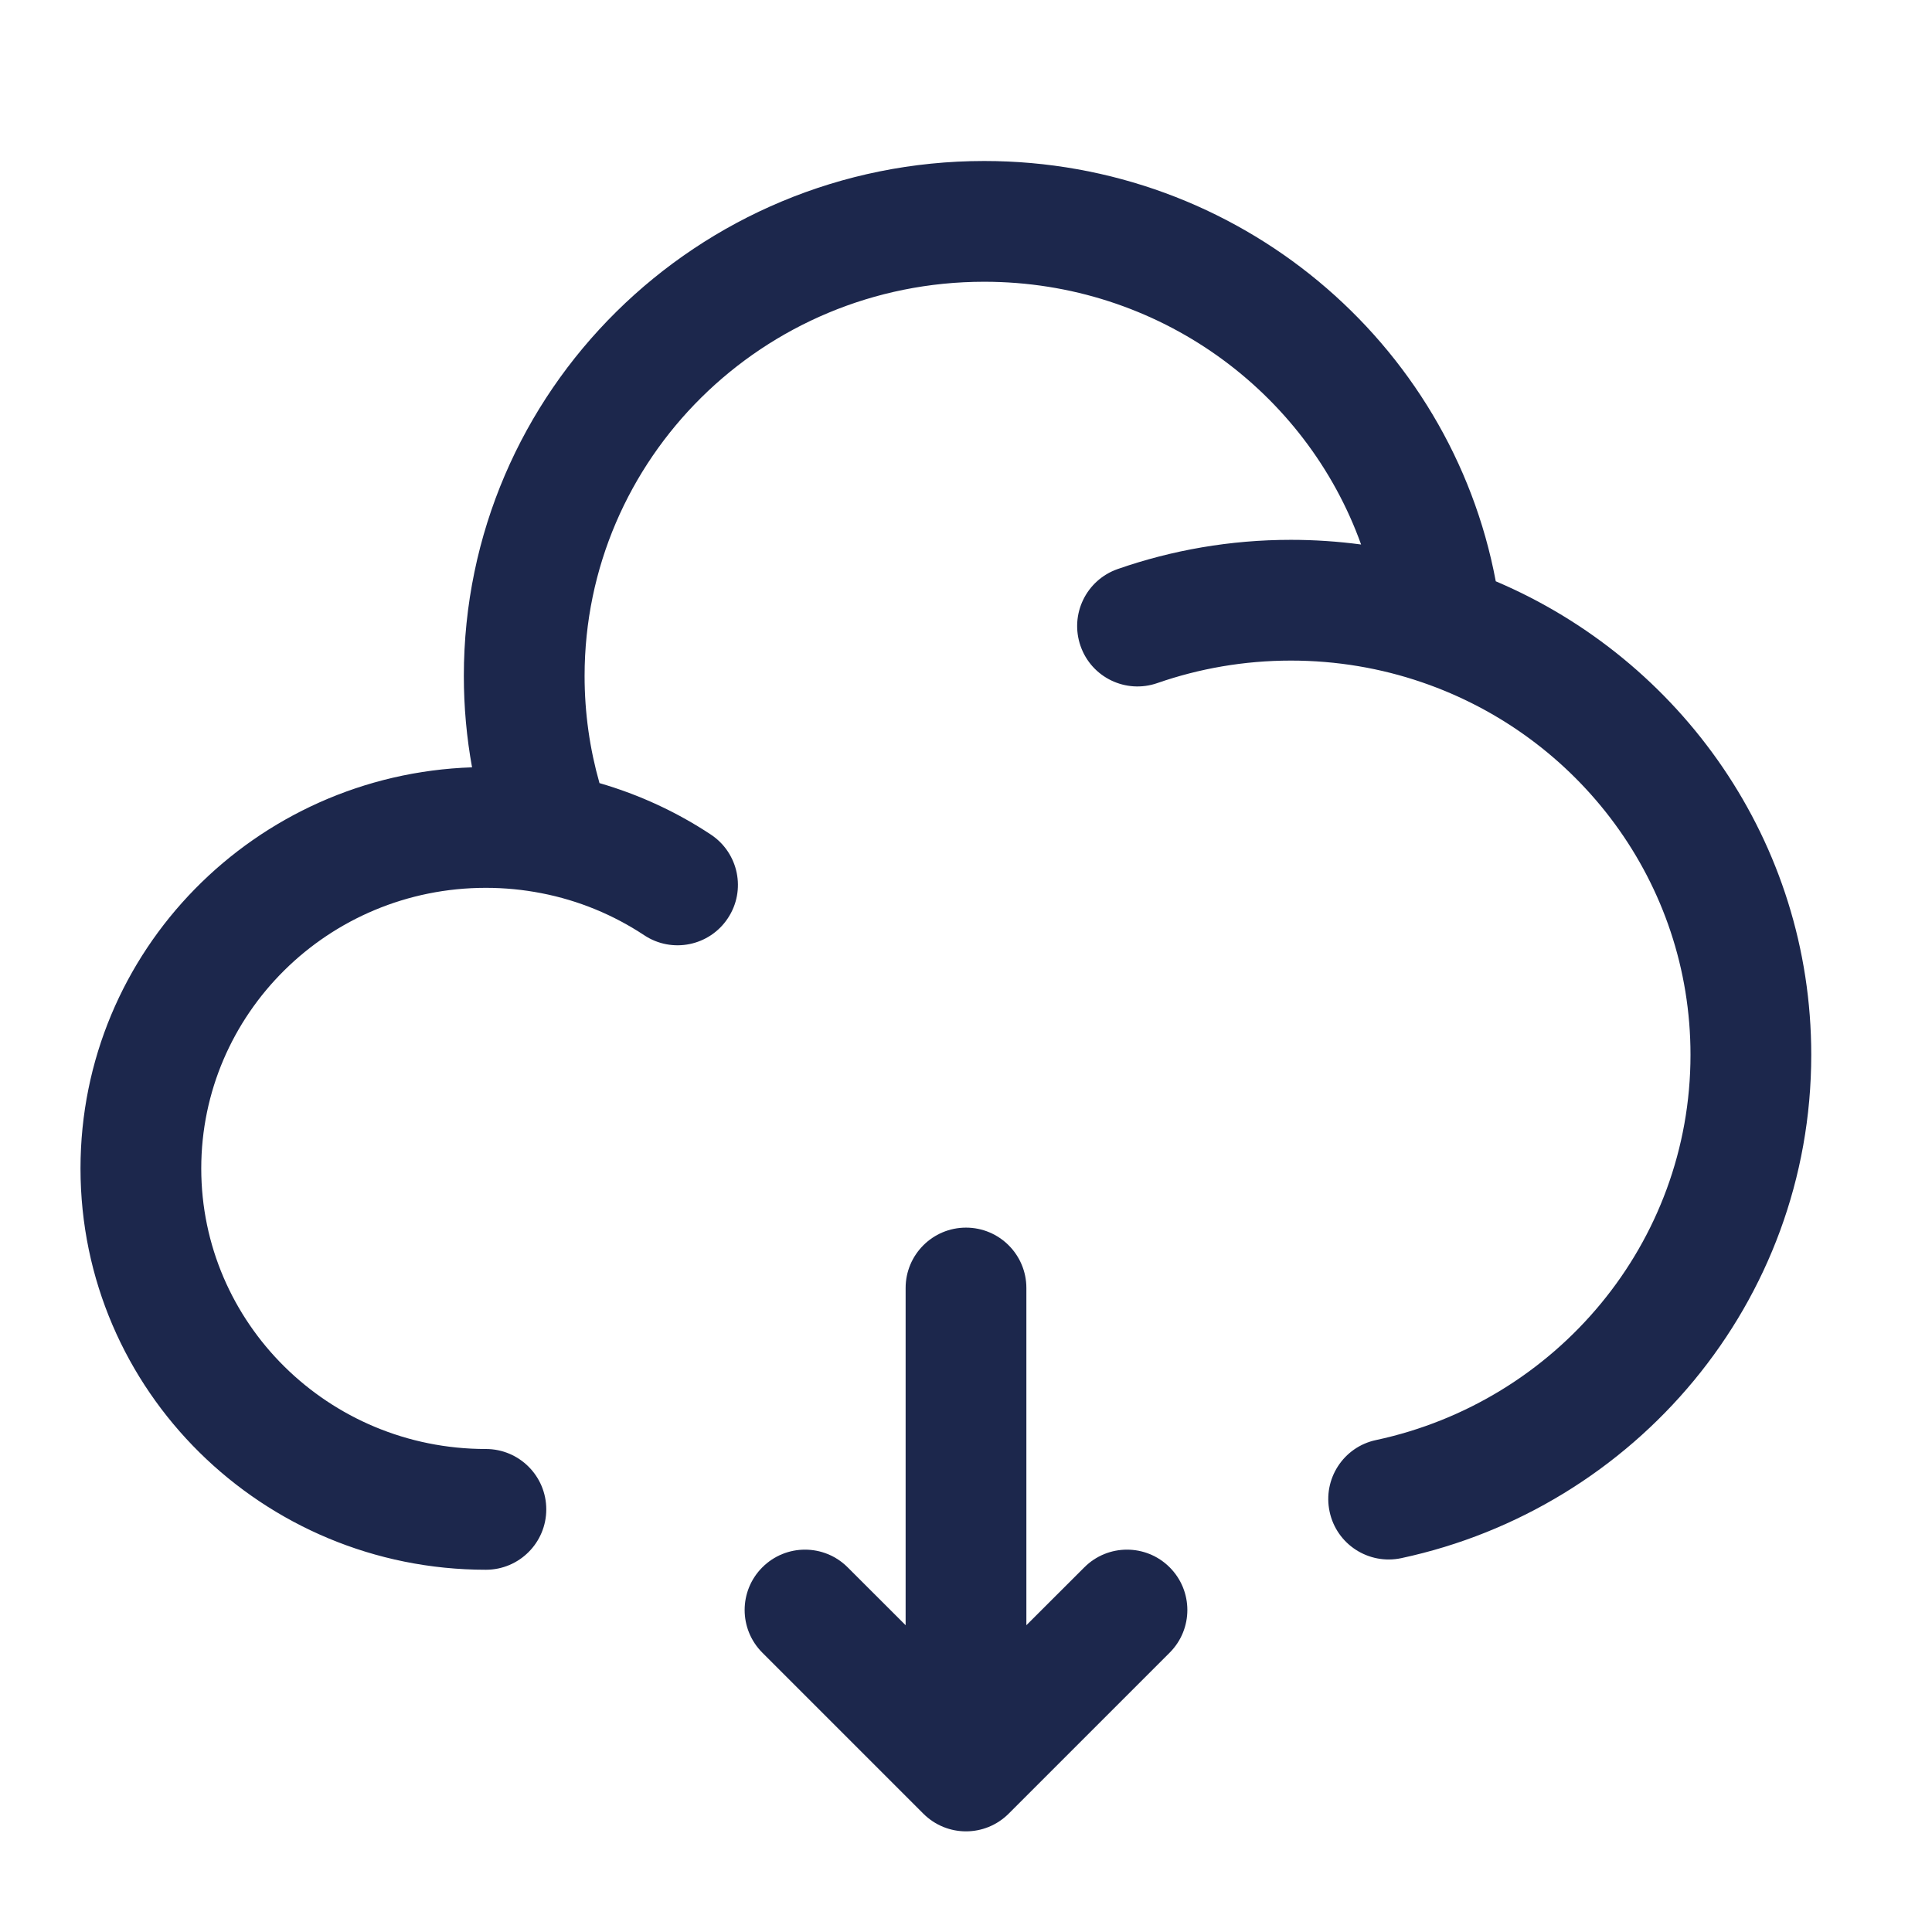 <?xml version="1.0" encoding="utf-8"?>
<svg width="800px" height="800px" viewBox="0 0 24 24" fill="none" xmlns="http://www.w3.org/2000/svg">
<path fill-rule="evenodd" clip-rule="evenodd" d="M12 15.25C12.414 15.25 12.75 15.586 12.75 16V20.189L13.47 19.47C13.763 19.177 14.237 19.177 14.53 19.47C14.823 19.763 14.823 20.237 14.53 20.53L12.53 22.53C12.237 22.823 11.763 22.823 11.47 22.53L9.47 20.53C9.177 20.237 9.177 19.763 9.47 19.47C9.763 19.177 10.237 19.177 10.53 19.47L11.25 20.189V16C11.25 15.586 11.586 15.25 12 15.25Z" fill="#1C274C"/>
<path d="M12.226 3.5C9.476 3.5 7.262 5.701 7.262 8.397C7.262 8.859 7.327 9.306 7.447 9.728C7.944 9.872 8.41 10.089 8.83 10.367C9.176 10.596 9.271 11.061 9.042 11.406C8.814 11.752 8.348 11.847 8.003 11.618C7.622 11.366 7.189 11.185 6.723 11.095C6.501 11.052 6.272 11.029 6.036 11.029C4.075 11.029 2.5 12.598 2.5 14.515C2.5 16.431 4.075 18 6.036 18C6.45 18 6.786 18.336 6.786 18.75C6.786 19.164 6.45 19.5 6.036 19.5C3.263 19.5 1 17.276 1 14.515C1 11.81 3.17 9.622 5.864 9.532C5.797 9.164 5.762 8.784 5.762 8.397C5.762 4.856 8.664 2 12.226 2C15.384 2 18.022 4.244 18.581 7.221C20.881 8.198 22.5 10.459 22.5 13.103C22.5 16.177 20.312 18.734 17.407 19.356C17.002 19.442 16.603 19.184 16.517 18.779C16.43 18.374 16.688 17.975 17.093 17.889C19.333 17.41 21 15.443 21 13.103C21 10.966 19.611 9.141 17.662 8.475C17.154 8.301 16.607 8.206 16.036 8.206C15.453 8.206 14.896 8.305 14.378 8.485C13.987 8.622 13.559 8.416 13.423 8.025C13.286 7.633 13.493 7.206 13.884 7.069C14.558 6.834 15.283 6.706 16.036 6.706C16.331 6.706 16.622 6.726 16.908 6.764C16.227 4.866 14.392 3.5 12.226 3.5Z" fill="#1C274C"/>
</svg>